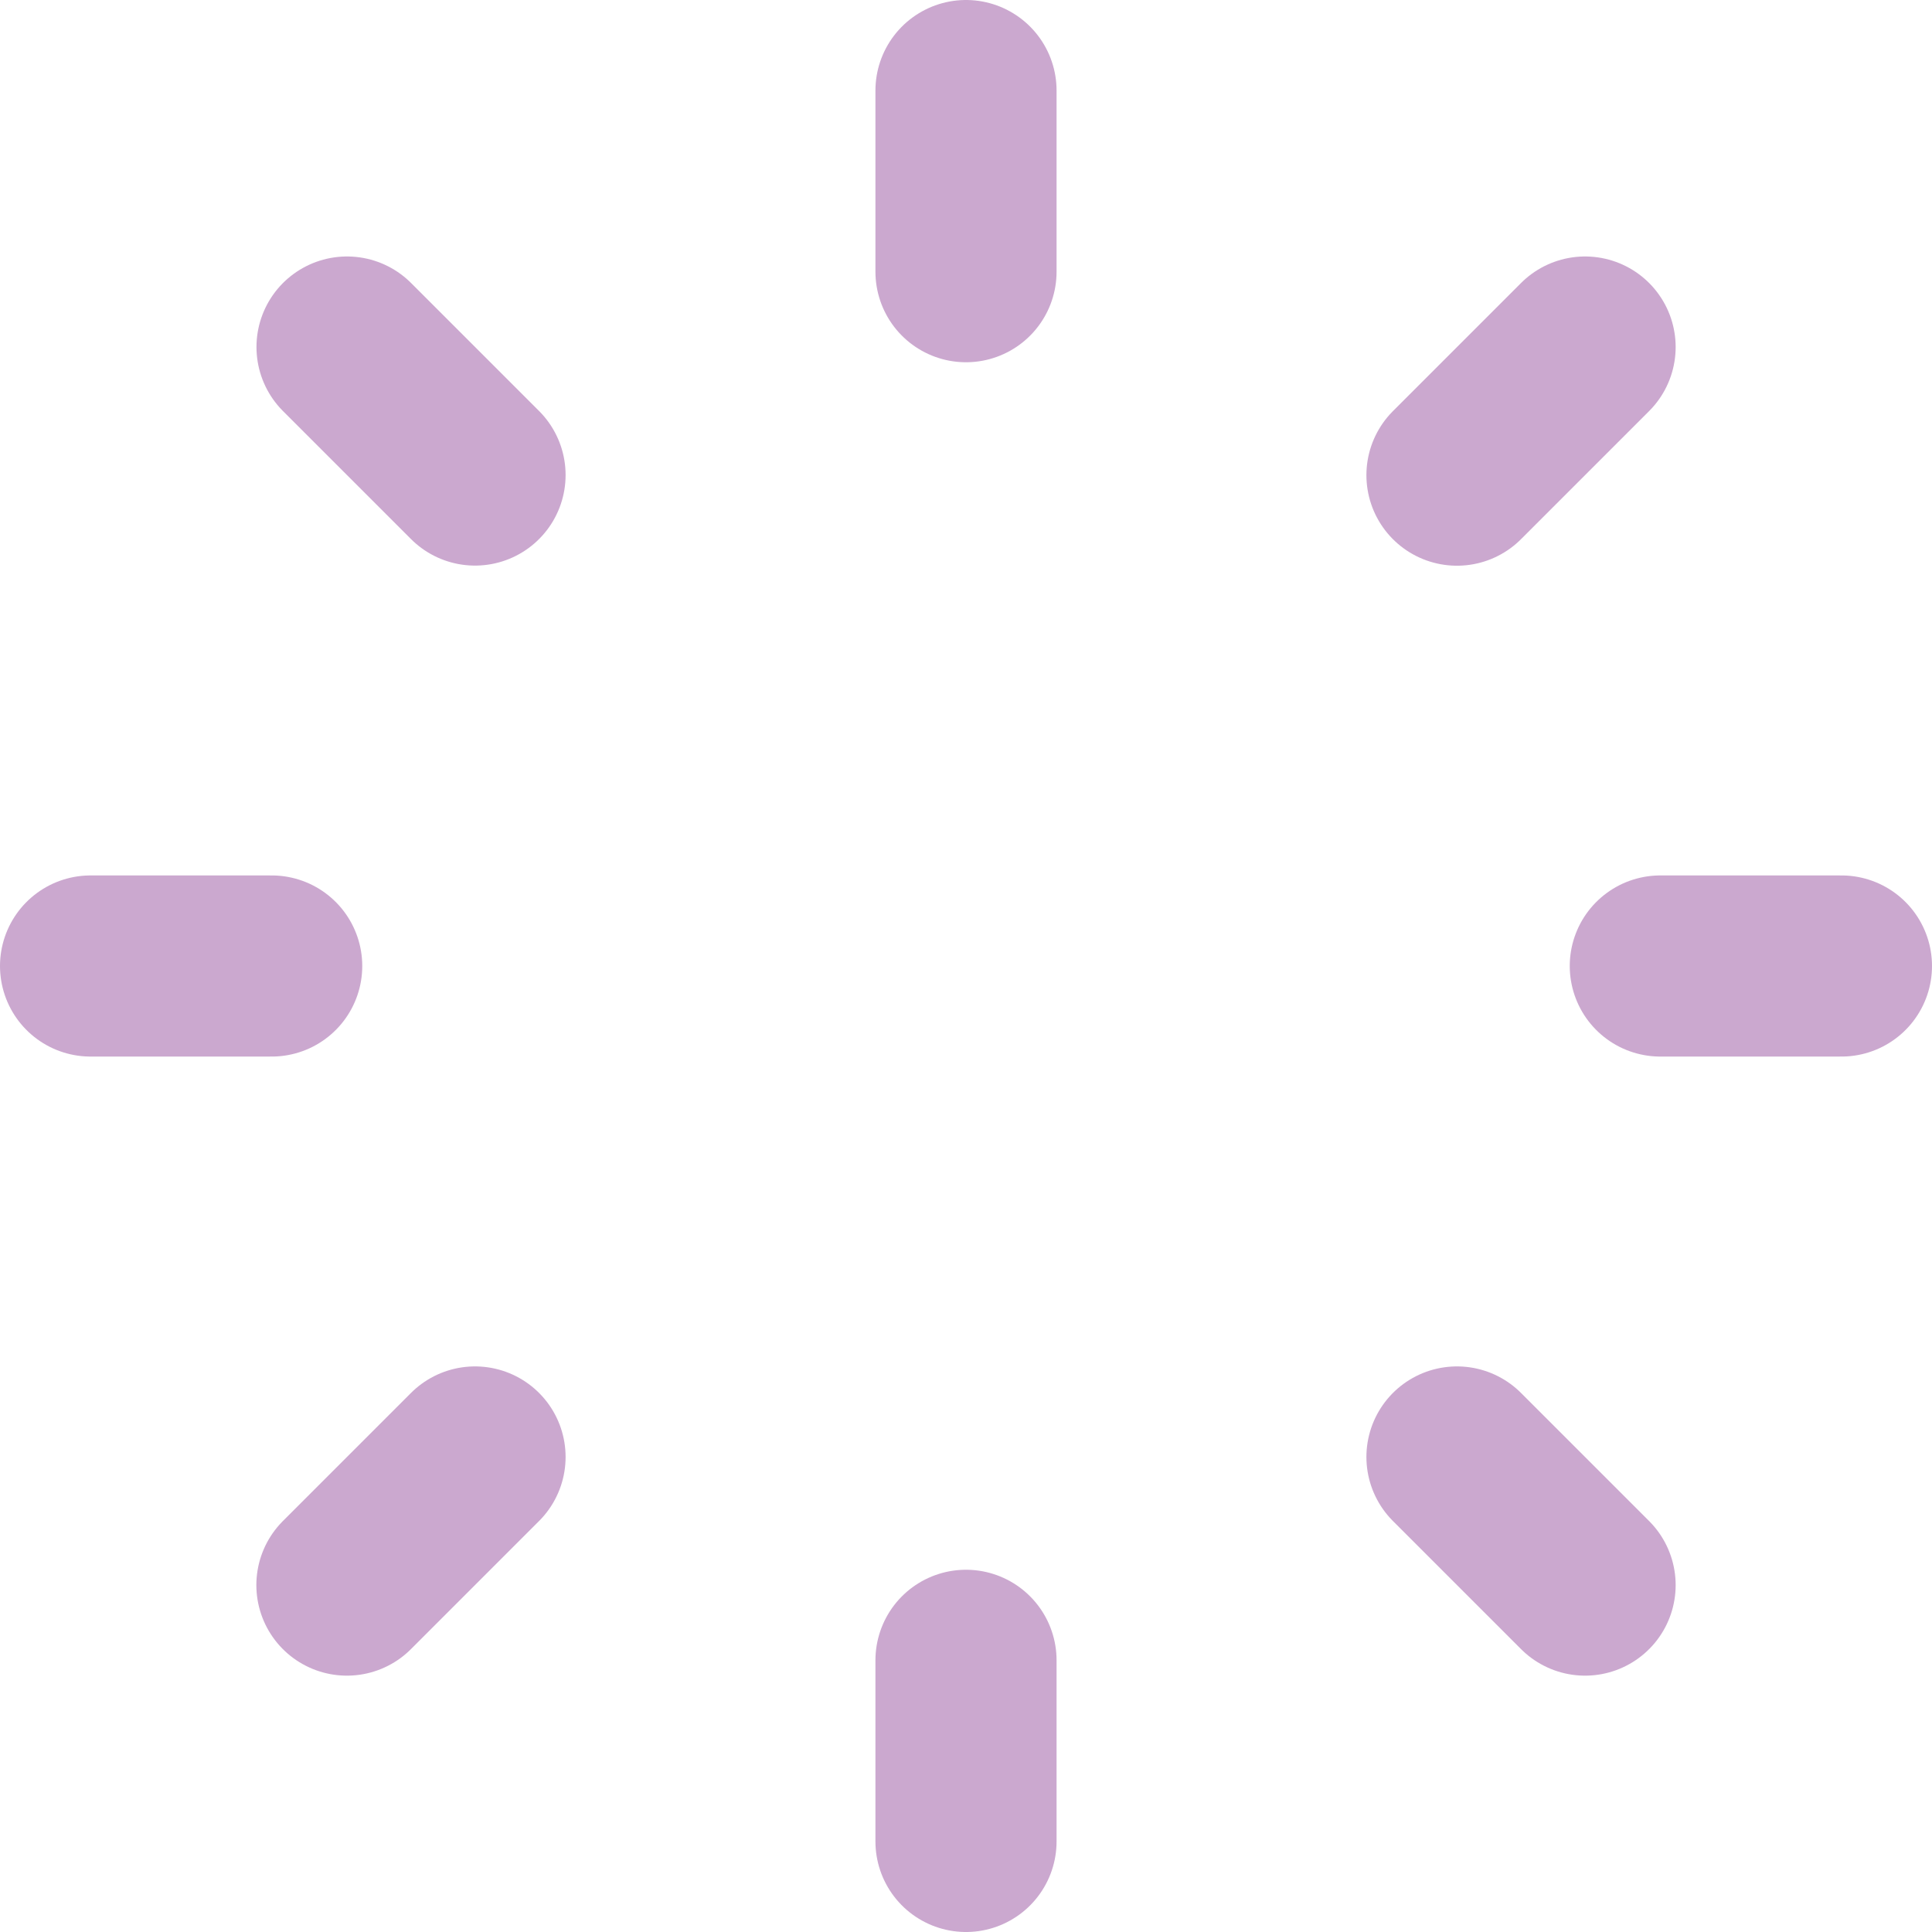 <?xml version="1.0" encoding="utf-8"?>
<!-- Generator: Adobe Illustrator 16.0.0, SVG Export Plug-In . SVG Version: 6.00 Build 0)  -->
<!DOCTYPE svg PUBLIC "-//W3C//DTD SVG 1.1//EN" "http://www.w3.org/Graphics/SVG/1.1/DTD/svg11.dtd">
<svg version="1.1" id="Layer_1" xmlns="http://www.w3.org/2000/svg" xmlns:xlink="http://www.w3.org/1999/xlink" x="0px" y="0px"
	 width="16px" height="16px" viewBox="0 0 16 16" enable-background="new 0 0 16 16" xml:space="preserve">
<path fill="none" stroke="#CBA8CF" stroke-width="1.5" stroke-linecap="round" stroke-linejoin="round" d="M8,0.75v1.5
	 M13.127,2.874l-1.061,1.061 M15.25,8h-1.5 M13.127,13.127l-1.061-1.061 M8,13.75v1.5 M3.934,12.066l-1.061,1.061 M2.25,8h-1.5
	 M3.934,3.934L2.874,2.874"/>
</svg>
